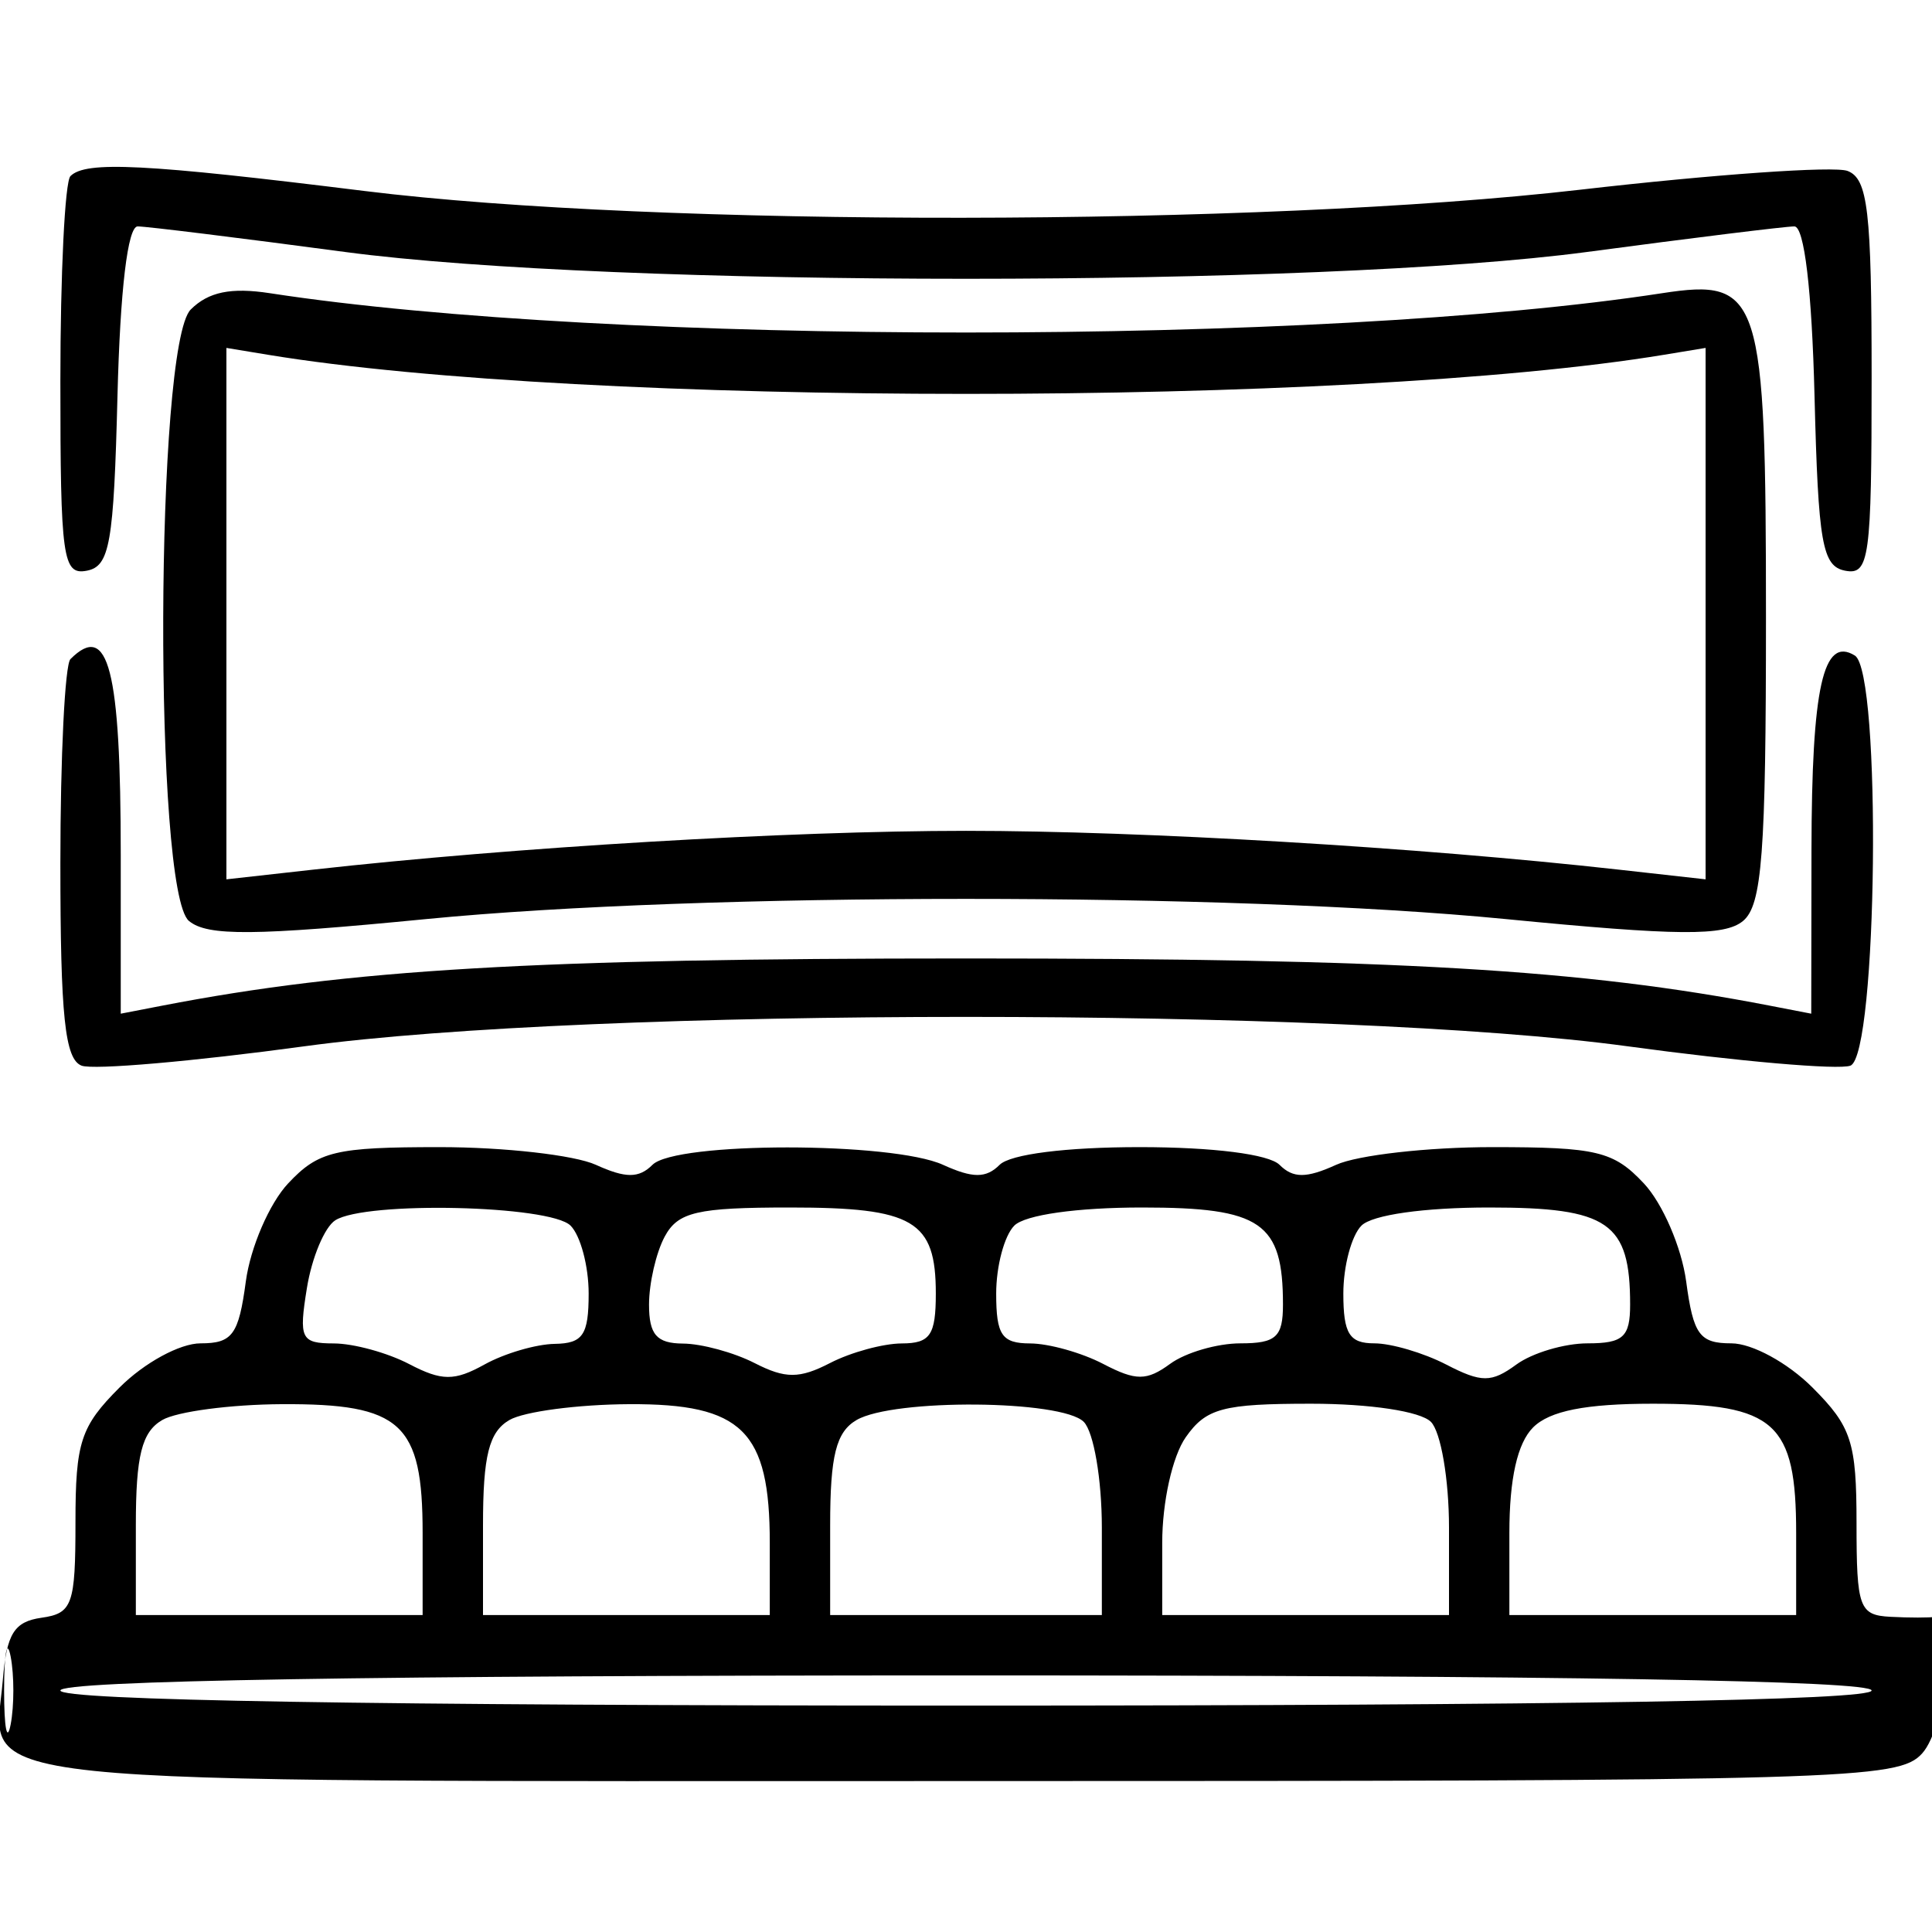 <svg xmlns="http://www.w3.org/2000/svg" width="128" height="128" viewBox="0 0 128 128" version="1.1">
	<path d="M 4.667 11.667 C 4.300 12.033, 4 18.141, 4 25.240 C 4 36.993, 4.156 38.117, 5.750 37.811 C 7.272 37.520, 7.537 36.014, 7.783 26.238 C 7.960 19.207, 8.460 15, 9.120 15 C 9.699 15, 15.872 15.761, 22.837 16.691 C 40.596 19.063, 87.404 19.063, 105.163 16.691 C 112.128 15.761, 118.301 15, 118.880 15 C 119.540 15, 120.040 19.207, 120.217 26.238 C 120.463 36.014, 120.728 37.520, 122.250 37.811 C 123.845 38.117, 124 36.984, 124 25.042 C 124 13.967, 123.753 11.842, 122.405 11.325 C 121.527 10.988, 113.540 11.550, 104.655 12.573 C 83.462 15.012, 43.503 15.053, 24.155 12.654 C 9.590 10.849, 5.683 10.651, 4.667 11.667 M 12.636 20.507 C 10.278 22.865, 10.174 59.069, 12.519 61.016 C 13.743 62.032, 16.807 62.007, 28.269 60.888 C 46.521 59.108, 81.479 59.108, 99.731 60.888 C 111.193 62.007, 114.257 62.032, 115.481 61.016 C 116.741 59.970, 117 56.552, 117 40.949 C 117 19.494, 116.656 18.420, 110.114 19.426 C 87.543 22.898, 40.457 22.898, 17.886 19.426 C 15.303 19.029, 13.806 19.337, 12.636 20.507 M 15 40.654 L 15 58.258 20.750 57.616 C 34.021 56.132, 52.312 55.045, 64 55.045 C 75.688 55.045, 93.979 56.132, 107.250 57.616 L 113 58.258 113 40.654 L 113 23.050 110.250 23.504 C 89.292 26.960, 38.708 26.960, 17.750 23.504 L 15 23.050 15 40.654 M 4.667 43.667 C 4.300 44.033, 4 50.122, 4 57.198 C 4 67.325, 4.299 70.178, 5.405 70.602 C 6.178 70.899, 12.816 70.322, 20.155 69.321 C 39.202 66.722, 88.798 66.722, 107.845 69.321 C 115.184 70.322, 121.822 70.899, 122.595 70.602 C 124.395 69.911, 124.669 44.531, 122.888 43.431 C 120.786 42.132, 120.031 45.523, 120.015 56.329 L 120 67.159 117.250 66.627 C 104.819 64.222, 92.519 63.500, 64 63.500 C 35.481 63.500, 23.181 64.222, 10.750 66.627 L 8 67.159 8 56.661 C 8 44.324, 7.185 41.148, 4.667 43.667 M 19.092 78.402 C 17.850 79.724, 16.589 82.645, 16.286 84.902 C 15.813 88.432, 15.398 89, 13.291 89 C 11.922 89, 9.560 90.286, 7.923 91.923 C 5.341 94.505, 5 95.547, 5 100.854 C 5 106.322, 4.798 106.890, 2.750 107.180 C 0.934 107.438, 0.439 108.237, 0.185 111.320 C -0.399 118.424, -4.446 118, 63.967 118 C 122.493 118, 125.776 117.905, 127.345 116.171 C 128.971 114.375, 129.719 106.886, 128.250 107.118 C 127.838 107.184, 126.487 107.184, 125.250 107.118 C 123.176 107.009, 123 106.523, 123 100.923 C 123 95.540, 122.666 94.512, 120.077 91.923 C 118.440 90.286, 116.078 89, 114.709 89 C 112.602 89, 112.187 88.432, 111.714 84.902 C 111.411 82.645, 110.150 79.724, 108.908 78.402 C 106.901 76.265, 105.792 76, 98.873 76 C 94.594 76, 89.936 76.528, 88.520 77.173 C 86.551 78.070, 85.670 78.070, 84.773 77.173 C 84.069 76.469, 80.363 76, 75.500 76 C 70.637 76, 66.931 76.469, 66.227 77.173 C 65.330 78.070, 64.449 78.070, 62.480 77.173 C 59.104 75.635, 44.765 75.635, 43.227 77.173 C 42.330 78.070, 41.449 78.070, 39.480 77.173 C 38.064 76.528, 33.406 76, 29.127 76 C 22.208 76, 21.099 76.265, 19.092 78.402 M 22.215 80.846 C 21.508 81.295, 20.661 83.313, 20.334 85.331 C 19.788 88.695, 19.936 89.001, 22.119 89.006 C 23.429 89.010, 25.671 89.623, 27.102 90.370 C 29.273 91.503, 30.103 91.508, 32.102 90.400 C 33.421 89.669, 35.513 89.055, 36.750 89.035 C 38.622 89.006, 39 88.445, 39 85.700 C 39 83.885, 38.460 81.860, 37.800 81.200 C 36.445 79.845, 24.229 79.568, 22.215 80.846 M 44.035 81.934 C 43.466 82.998, 43 85.023, 43 86.434 C 43 88.424, 43.505 89.003, 45.250 89.015 C 46.487 89.023, 48.625 89.606, 50 90.310 C 52.034 91.351, 52.966 91.350, 55 90.301 C 56.375 89.592, 58.513 89.010, 59.750 89.006 C 61.628 89.001, 62 88.454, 62 85.700 C 62 80.863, 60.537 80, 52.335 80 C 46.176 80, 44.913 80.294, 44.035 81.934 M 67.200 81.200 C 66.540 81.860, 66 83.885, 66 85.700 C 66 88.454, 66.372 89.001, 68.250 89.006 C 69.487 89.010, 71.664 89.620, 73.087 90.362 C 75.260 91.496, 75.970 91.495, 77.528 90.356 C 78.548 89.610, 80.646 89, 82.191 89 C 84.540 89, 85 88.580, 85 86.434 C 85 80.984, 83.572 80, 75.665 80 C 71.348 80, 67.913 80.487, 67.200 81.200 M 90.200 81.200 C 89.540 81.860, 89 83.885, 89 85.700 C 89 88.360, 89.398 89, 91.050 89 C 92.177 89, 94.323 89.633, 95.818 90.406 C 98.154 91.614, 98.808 91.614, 100.460 90.406 C 101.517 89.633, 103.646 89, 105.191 89 C 107.540 89, 108 88.580, 108 86.434 C 108 80.984, 106.572 80, 98.665 80 C 94.348 80, 90.913 80.487, 90.200 81.200 M 10.750 94.080 C 9.394 94.870, 9 96.438, 9 101.050 L 9 107 18.500 107 L 28 107 28 101.571 C 28 94.280, 26.593 92.991, 18.679 93.030 C 15.280 93.047, 11.713 93.519, 10.750 94.080 M 33.750 94.080 C 32.394 94.870, 32 96.438, 32 101.050 L 32 107 41.500 107 L 51 107 51 102.223 C 51 94.791, 49.180 92.994, 41.693 93.030 C 38.287 93.047, 34.712 93.519, 33.750 94.080 M 56.750 94.080 C 55.394 94.870, 55 96.438, 55 101.050 L 55 107 64 107 L 73 107 73 101.200 C 73 98.010, 72.460 94.860, 71.800 94.200 C 70.340 92.740, 59.203 92.651, 56.750 94.080 M 78.557 95.223 C 77.675 96.481, 77 99.517, 77 102.223 L 77 107 86.500 107 L 96 107 96 101.200 C 96 98.010, 95.460 94.860, 94.800 94.200 C 94.104 93.504, 90.768 93, 86.857 93 C 81.022 93, 79.904 93.299, 78.557 95.223 M 101.571 94.571 C 100.529 95.614, 100 97.970, 100 101.571 L 100 107 109.500 107 L 119 107 119 101.571 C 119 94.254, 117.610 93, 109.500 93 C 105.054 93, 102.670 93.472, 101.571 94.571 M 0.272 112 C 0.272 114.475, 0.467 115.487, 0.706 114.250 C 0.944 113.013, 0.944 110.987, 0.706 109.750 C 0.467 108.513, 0.272 109.525, 0.272 112 M 4 112 C 4 112.656, 24.667 113, 64 113 C 103.333 113, 124 112.656, 124 112 C 124 111.344, 103.333 111, 64 111 C 24.667 111, 4 111.344, 4 112" stroke="none" fill="black" fill-rule="evenodd"/>
</svg>
